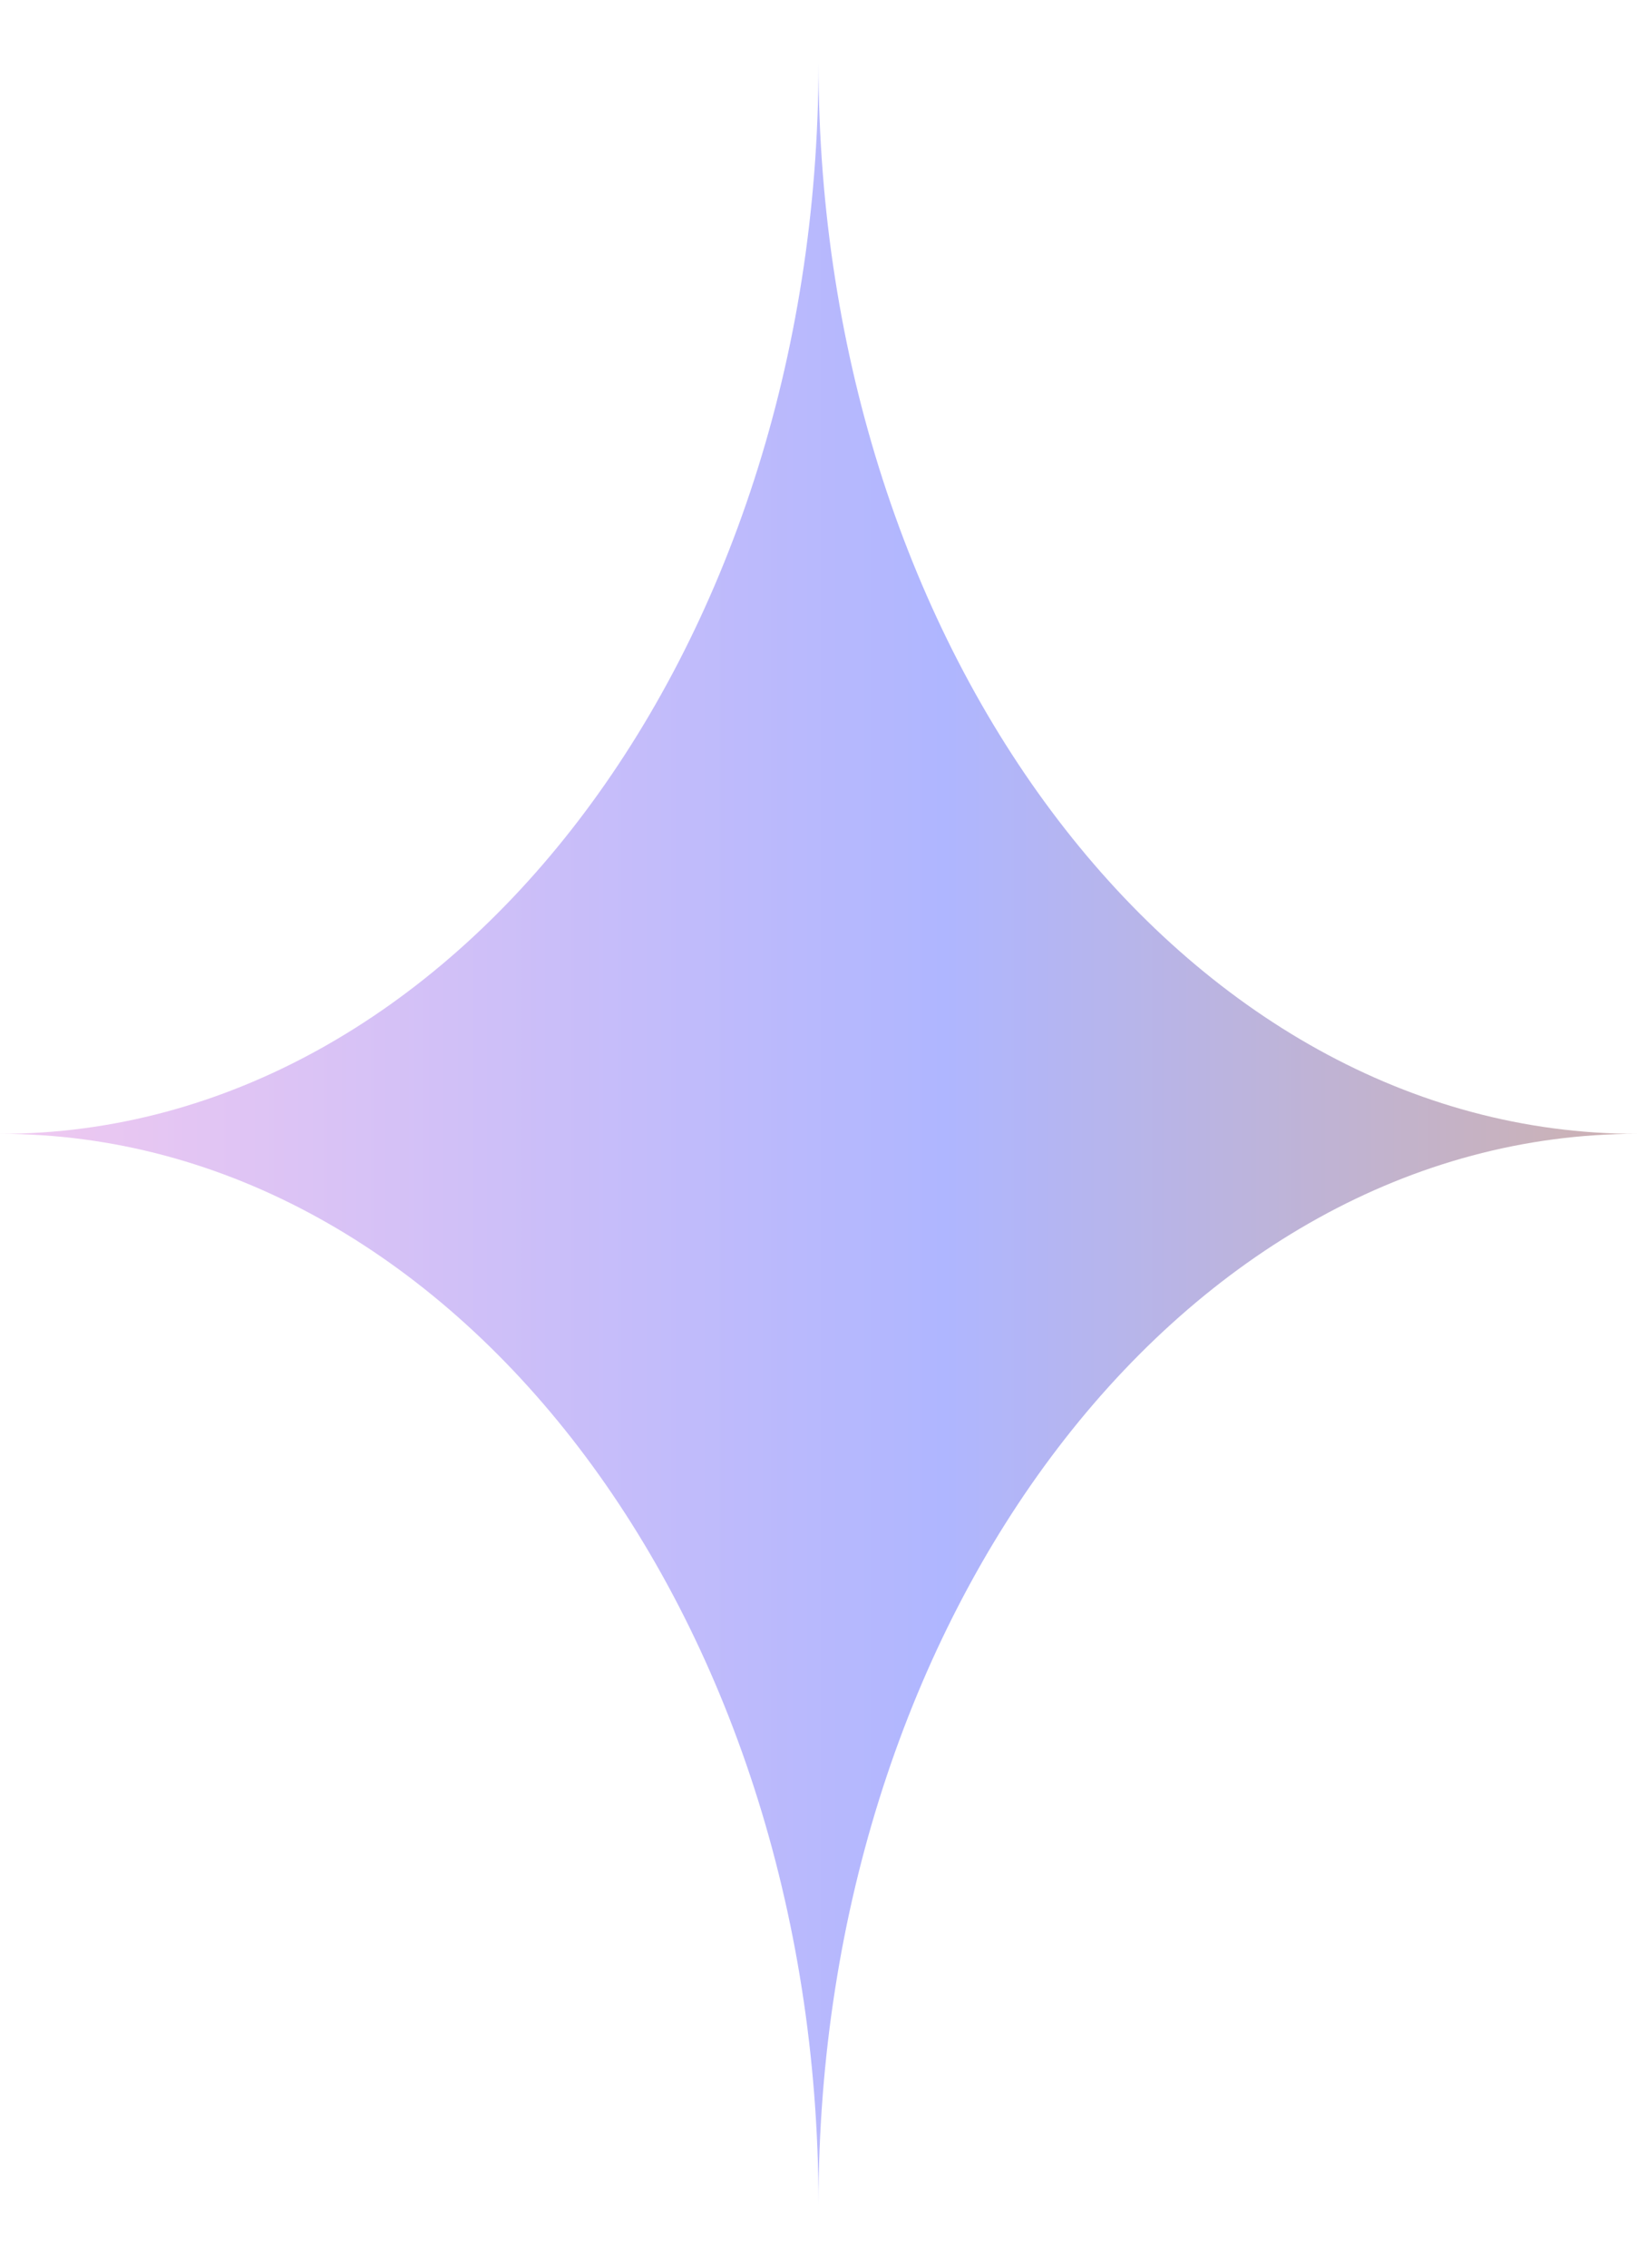 <svg width="13" height="18" viewBox="0 0 13 18" fill="none" xmlns="http://www.w3.org/2000/svg">
<path d="M6.5 17.5C6.5 12.806 9.41 9 13 9C9.41 9 6.5 5.194 6.5 0.5C6.5 5.194 3.59 9 0 9C3.59 9 6.5 12.806 6.5 17.5Z" fill="url(#paint0_linear_716_42)"/>
<defs>
<linearGradient id="paint0_linear_716_42" x1="0" y1="9" x2="13" y2="9" gradientUnits="userSpaceOnUse">
<stop stop-color="#F0C9F0"/>
<stop offset="0.577" stop-color="#AFB6FF"/>
<stop offset="1" stop-color="#CDB1B1"/>
</linearGradient>
</defs>
</svg>
